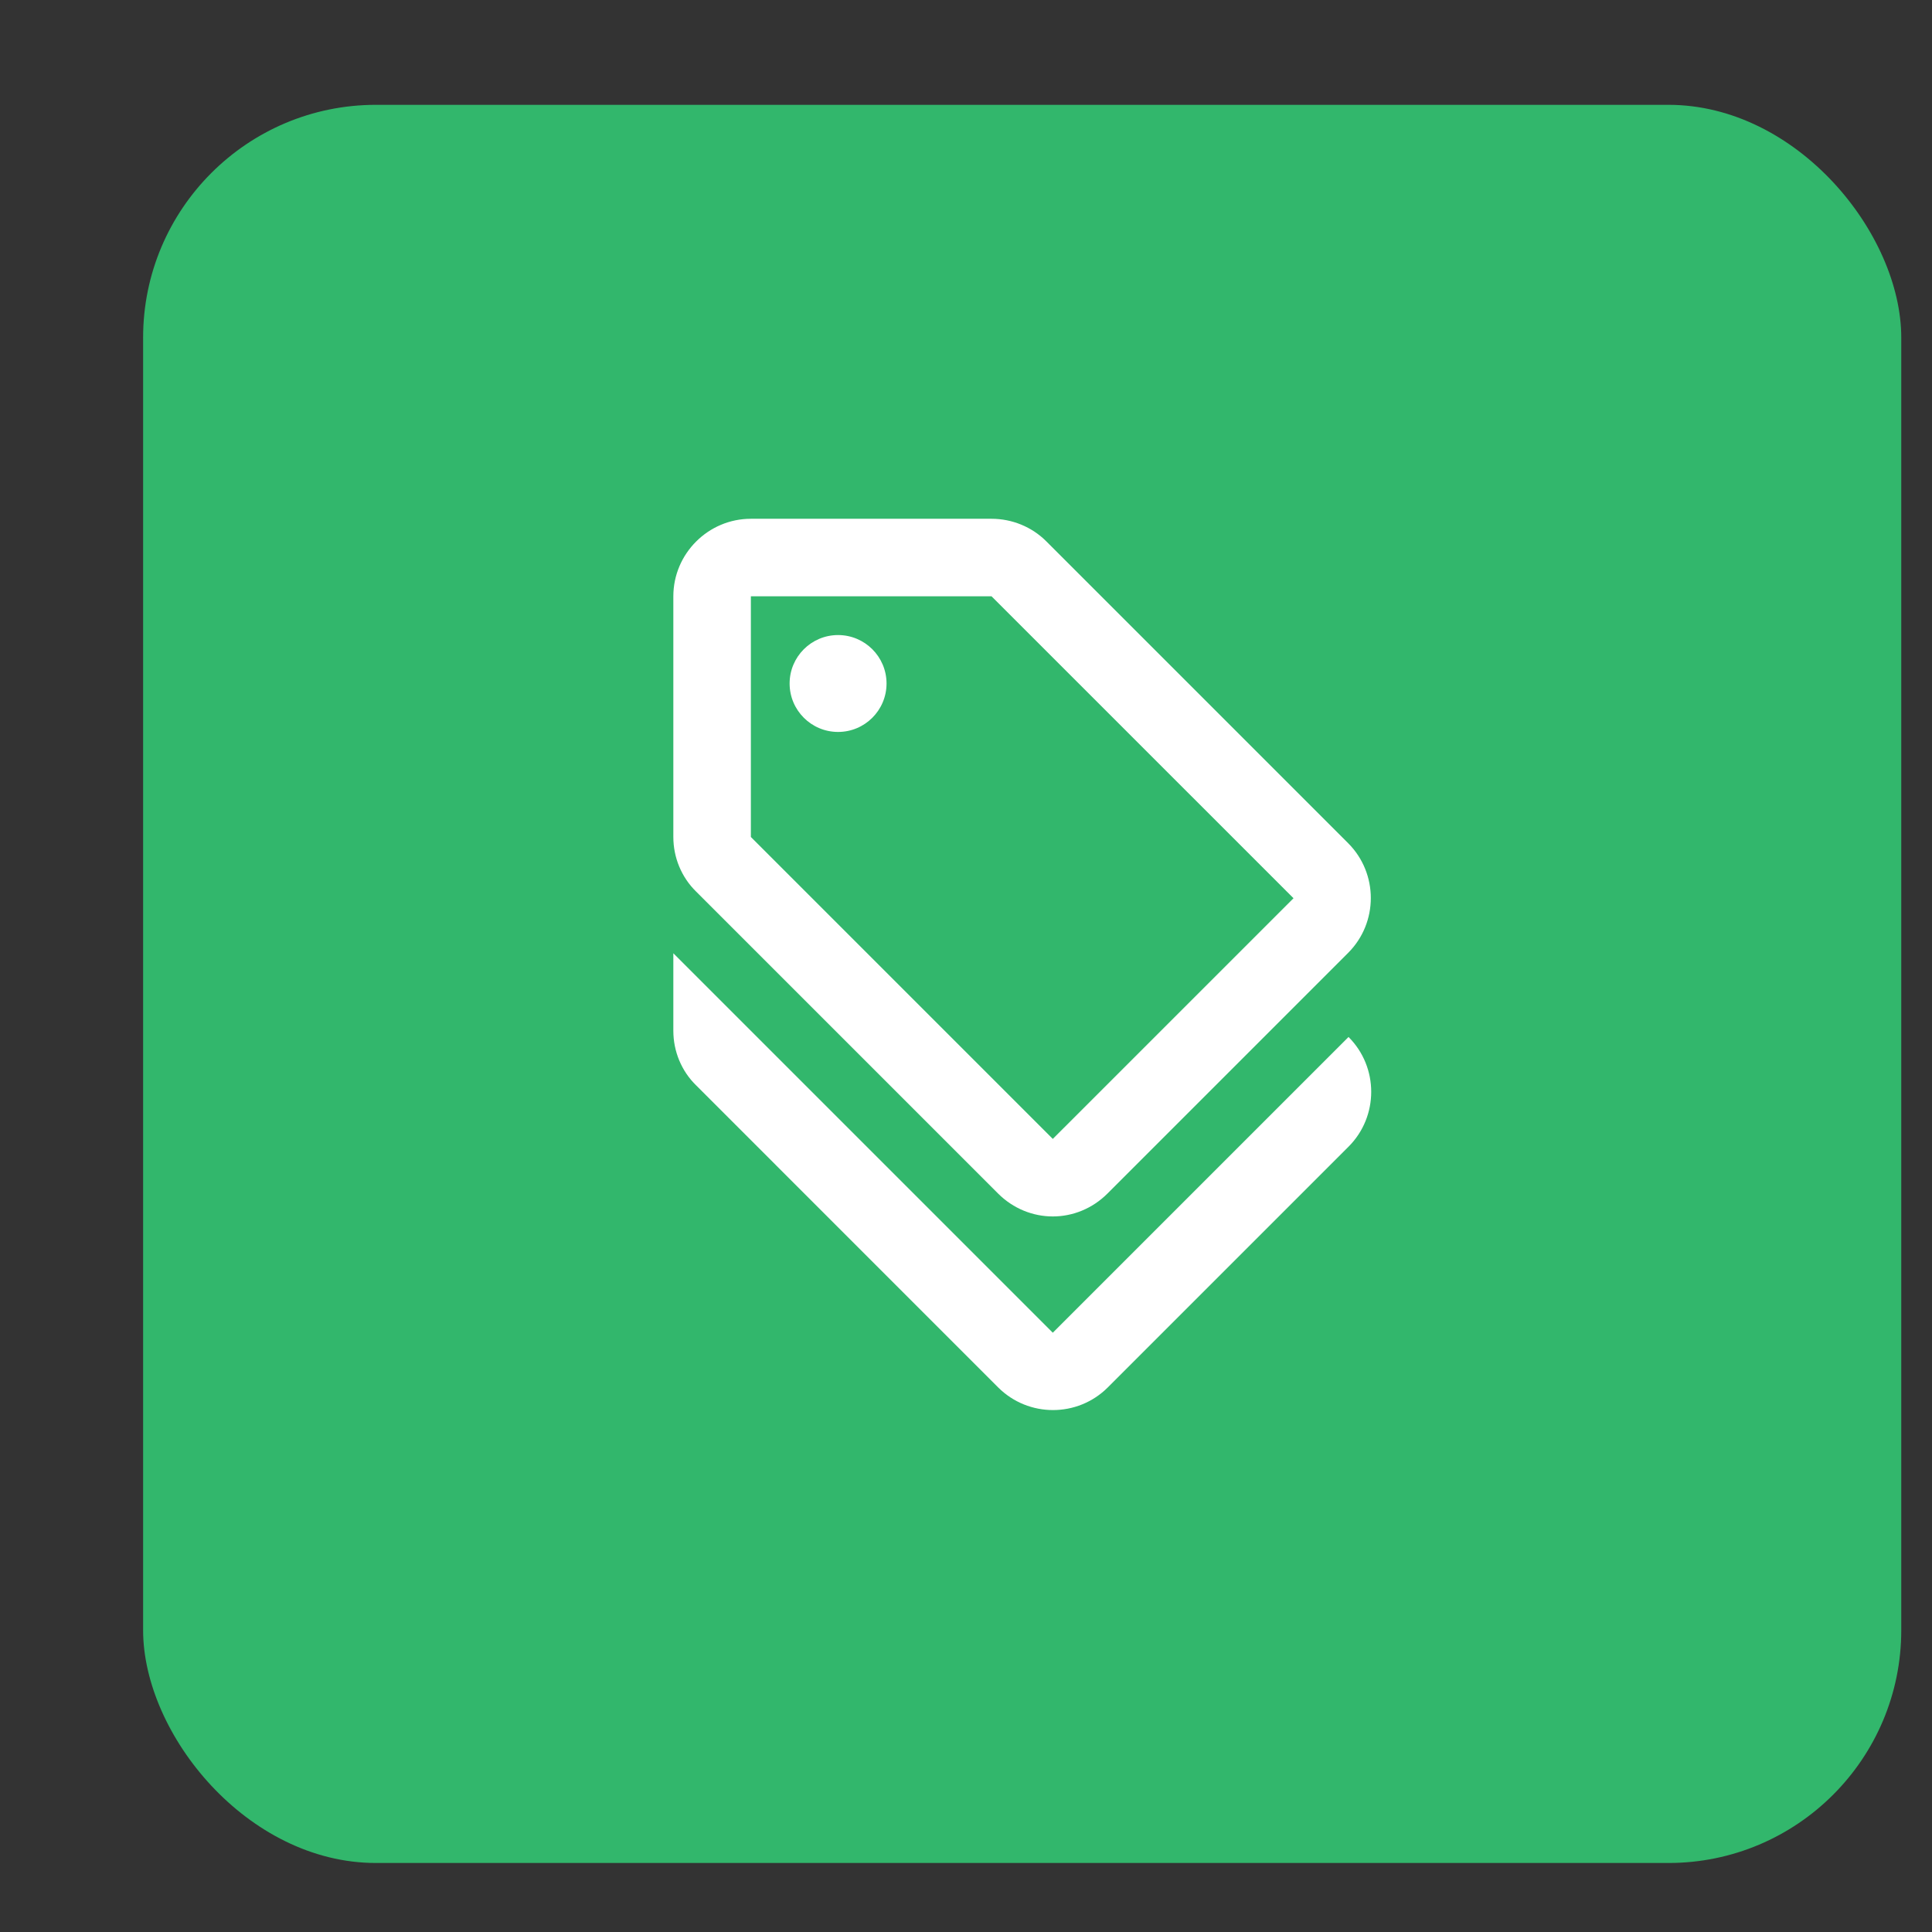 <?xml version="1.0" encoding="UTF-8"?> <svg xmlns="http://www.w3.org/2000/svg" width="54" height="54" viewBox="0 0 54 54" fill="none"><rect x="0" y="0" width="54" height="54" fill="#333333" stroke="none"/><rect x="4" y="2.93" width="49.141" height="49.141" rx="6.508" fill="#32B76C"></rect><g clip-path="url(#clip0_74_4040)"><path d="M29.426 37.25L18.82 26.644V28.811C18.82 29.385 19.048 29.938 19.459 30.338L27.898 38.778C28.744 39.623 30.119 39.623 30.964 38.778L37.692 32.05C38.537 31.205 38.537 29.829 37.692 28.984L29.426 37.25Z" fill="white"></path><path d="M27.898 33.361C28.321 33.783 28.873 34 29.426 34C29.979 34 30.531 33.783 30.953 33.361L37.681 26.633C38.526 25.788 38.526 24.413 37.681 23.567L29.242 15.128C28.841 14.727 28.288 14.5 27.714 14.5H20.987C19.795 14.5 18.82 15.475 18.82 16.667V23.394C18.82 23.968 19.048 24.521 19.459 24.922L27.898 33.361ZM20.987 16.667H27.714L36.154 25.106L29.426 31.833L20.987 23.394V16.667Z" fill="white"></path><path d="M23.424 20.458C24.172 20.458 24.779 19.852 24.779 19.104C24.779 18.356 24.172 17.75 23.424 17.75C22.677 17.75 22.07 18.356 22.07 19.104C22.07 19.852 22.677 20.458 23.424 20.458Z" fill="white"></path></g><defs><clipPath id="clip0_74_4040"><rect width="26" height="26" fill="white" transform="translate(15.57 14.5)"></rect></clipPath></defs></svg> 